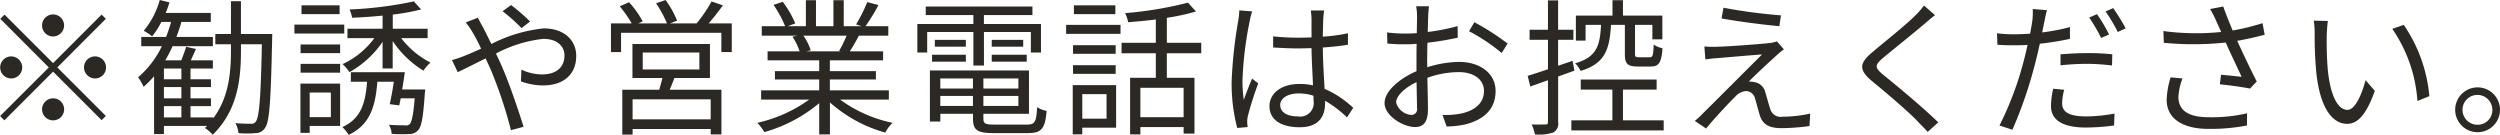 <svg xmlns="http://www.w3.org/2000/svg" width="272.125" height="14.69"><path d="M6.978 2.77a1.2 1.2 0 10-1.2 1.2 1.213 1.213 0 001.2-1.2zM.495 1.59l-.464.46 5.282 5.29-5.3 5.29.464.47 5.3-5.3 5.282 5.28.464-.46-5.282-5.28 5.282-5.29-.464-.46-5.282 5.28zm.724 4.55a1.2 1.2 0 101.2 1.2 1.206 1.206 0 00-1.2-1.2zm9.123 2.4a1.2 1.2 0 10-1.2-1.2 1.213 1.213 0 001.197 1.2zM4.58 11.9a1.2 1.2 0 101.2-1.2 1.213 1.213 0 00-1.203 1.2zm13.263-.35h1.9v1.23h-1.9v-1.23zm1.9-2.92h-1.9V7.46h1.9v1.17zm0 2.07h-1.9V9.48h1.9v1.22zm6.483-7V.13h-1.087V3.7h-1.7v1.12h1.7v.61c0 2.5-.224 5.15-1.921 7.44v-.09h-2.481v-1.23h2.225v-.85h-2.225V9.48h2.225v-.85h-2.225V7.46h2.433v-.89h-2.4c.176-.39.368-.8.56-1.24l-1.072-.24c-.112.4-.336 1-.529 1.48h-1.744a14.3 14.3 0 00.8-1.54h4.386V4.02h-3.97c.208-.53.384-1.07.544-1.63h3.2v-.98h-4.914a11.052 11.052 0 00.416-1.15L17.391 0a9 9 0 01-1.745 3.35 5.84 5.84 0 01.912.61 9.217 9.217 0 001.009-1.57h1.056c-.16.56-.336 1.1-.544 1.63h-2.705v1.01h2.245a10.3 10.3 0 01-2.593 3.39 5.152 5.152 0 01.608 1.03A11.427 11.427 0 0016.77 8.3v6.29h1.073v-.88h4.69l-.225.22a4.185 4.185 0 01.849.74c2.689-2.66 3.073-5.94 3.073-9.24v-.61h2.273c-.112 5.86-.288 7.94-.656 8.41a.522.522 0 01-.512.24c-.305 0-.977 0-1.713-.07a2.81 2.81 0 01.336 1.09 10.33 10.33 0 001.857 0 1.188 1.188 0 001.04-.58c.48-.65.624-2.86.768-9.62 0-.14.016-.59.016-.59H26.23zM36.96.58h-4.141v.96h4.146V.58zm.512 2.1h-5.426v.97h5.426v-.97zm-1.457 7.39v2.68H33.71v-2.68h2.309zm1.009-.97h-4.322v5.36h1.008v-.75h3.314V9.1zm-4.306-1.19h4.306v-.96h-4.305v.96zm0-2.13h4.306v-.94h-4.305v.94zm11.06 3.96c.1-.63.208-1.28.288-1.88h-5.874V8.9h1.761c-.176 2.34-.656 4.01-2.689 4.93a4.274 4.274 0 01.688.85c2.3-1.09 2.913-3.04 3.121-5.78h1.793c-.128.87-.288 1.78-.448 2.44l1.04.13.16-.77h1.521c-.144 1.82-.32 2.57-.544 2.81a.572.572 0 01-.529.13c-.272 0-.992 0-1.728-.06a2.375 2.375 0 01.3.99 15.319 15.319 0 001.889.02 1.255 1.255 0 00.96-.39c.4-.4.576-1.42.752-4a4.362 4.362 0 00.048-.46h-2.508zm2.77-5.59V3.13h-3.794V1.59a25.173 25.173 0 003.089-.56l-.8-.88a41.052 41.052 0 01-7 .88 3.919 3.919 0 01.288.9c1.057-.04 2.193-.12 3.314-.23v1.43h-3.826v1.02h2.929a9.026 9.026 0 01-3.457 2.83 5.384 5.384 0 01.752.87 10.546 10.546 0 003.6-3.3v2.9h1.1V4.47a10.857 10.857 0 003.345 3.22 5.209 5.209 0 01.769-.88 9.38 9.38 0 01-3.186-2.66h2.866zm11.149-1.81A19.888 19.888 0 0055.632.55l-.928.67a18.865 18.865 0 012.065 1.84zm-7 .1a9.612 9.612 0 01.769 1.12 17.646 17.646 0 01.9 1.74c-.688.31-1.328.59-1.857.8a13.625 13.625 0 01-1.312.44l.624 1.31c.72-.32 1.825-.9 3.041-1.49.192.42.4.86.593 1.31a47.15 47.15 0 012.16 6.5l1.377-.37c-.544-1.74-1.537-4.7-2.4-6.66-.192-.43-.4-.88-.608-1.31a14.294 14.294 0 015.154-1.6c1.568 0 2.305.85 2.305 1.81 0 1.12-.705 2.06-2.449 2.06a5.375 5.375 0 01-2.241-.52l-.048 1.28a7.2 7.2 0 002.369.44c2.481 0 3.649-1.39 3.649-3.21 0-1.73-1.344-3-3.537-3a15.972 15.972 0 00-5.7 1.7c-.321-.66-.641-1.3-.913-1.82-.16-.28-.432-.79-.56-1.04zm26.66 10.55h-8.5v-2.18h8.5v2.18zm-7.395-7.27h6.163v1.84h-6.163V5.72zm7.315 2.77v-3.7h-8.435v3.7h3.265c-.1.41-.24.88-.352 1.28h-4.018v4.88h1.121v-.61h8.5v.59h1.169V9.77h-5.634c.176-.4.352-.83.512-1.28h3.873zm-.144-5.94c.512-.58 1.073-1.3 1.553-1.97L77.453.16a15.276 15.276 0 01-1.632 2.39h-2.902l.784-.3A10.788 10.788 0 0072.454 0l-1.04.36a11.932 11.932 0 011.184 2.19h-3.121l.48-.22A10.036 10.036 0 0068.469.24L67.46.69a12.991 12.991 0 011.3 1.86h-2.257v3.12h1.1v-2.1h10.916v2.1h1.136V2.55h-2.516zm15.024 1.33a14.732 14.732 0 01-.817 1.66l.16.05h-3.761l.512-.11a6.154 6.154 0 00-.8-1.6h4.706zm4.593 6.96V9.83h-6.418V8.65h5.01v-.91h-5.01V6.57h5.794v-.98h-3.627c.32-.48.672-1.1.992-1.71h3.2V2.85H94.21a20.912 20.912 0 001.409-2.3L94.402.23a18.011 18.011 0 01-1.216 2.43l.592.19h-1.937V.02h-1.122v2.83h-1.9V.02h-1.1v2.83H85.75l.816-.3A11.018 11.018 0 0085.206.2l-1.009.33a12.422 12.422 0 011.265 2.32h-2.545v1.03h3.9l-.56.11a6.718 6.718 0 01.784 1.6h-3.489v.98h5.618v1.17h-4.818v.91h4.818v1.18h-6.322v1.01h5.234a15.473 15.473 0 01-5.65 2.53 5.05 5.05 0 01.768 1.01 16.134 16.134 0 005.97-3.15v3.4h1.169v-3.48a15.155 15.155 0 006.018 3.28 4.278 4.278 0 01.8-1.06 14.655 14.655 0 01-5.715-2.53h5.314zm9.2-3.71h1.153V3.48h5.106v2.24h1.1V2.61h-6.21v-.97h5.282V.71h-11.614v.93h5.186v.97h-6.1v3.11h1.072V3.48h5.026v3.65zm2-.42h3.81v-.75h-3.81v.75zm0-2.37v.74h3.426v-.74h-3.426zm-2.817 0h-3.377v.74h3.377v-.74zm-3.681 2.37h3.681v-.75h-3.681v.75zm.9 4.82v-1.09h3.553v1.09h-3.553zm3.553-2.99v1.1h-3.553v-1.1h3.553zm4.946 1.1h-3.809v-1.1h3.809v1.1zm-3.809 1.89v-1.09h3.809v1.09h-3.809zm1.2 2.03c-1.008 0-1.2-.11-1.2-.65v-.52h4.962V7.67h-10.785v5.56h1.137v-.84h3.553v.52c0 1.28.5 1.58 2.289 1.58h3.682c1.5 0 1.873-.48 2.049-2.42a3.088 3.088 0 01-1.041-.4c-.08 1.6-.24 1.89-1.088 1.89h-3.554zM121.409.58h-4.514v.96h4.514V.58zm-.961 9.67v2.67h-2.641v-2.67h2.641zm1.041-.98h-4.722v5.35h1.04v-.72h3.682V9.27zm-4.69-1.23h4.642V7.1h-4.642v.94zm4.642-3.12h-4.642v.94h4.642v-.94zm-5.394-1.23h5.922v-.98h-5.922v.98zm12.789 9.07h-4.706v-3.2h4.706v3.2zm1.921-6.96V4.66h-3.746V1.94a23.961 23.961 0 003.169-.69l-.864-.96a41.267 41.267 0 01-6.851 1.14 3.761 3.761 0 01.336.99c.961-.08 1.985-.17 3.01-.3v2.54h-3.73V5.8h3.73v2.67h-2.8v6.16h1.121v-.8h4.706v.71h1.181V8.47h-3.009V5.8h3.746zm4.138-4.67a7.078 7.078 0 01-.112 1.12 49.23 49.23 0 00-.72 6.65 19.185 19.185 0 00.608 5.03l1.137-.1c-.016-.16-.048-.38-.048-.54a2.66 2.66 0 01.08-.7 33.5 33.5 0 011.12-3.51l-.672-.53c-.272.64-.64 1.59-.9 2.31a14.082 14.082 0 01-.144-2.16 38.905 38.905 0 01.784-6.39 7.215 7.215 0 01.272-1.07zm8.084 9.82a1.482 1.482 0 01-1.729 1.72c-1.136 0-1.9-.45-1.9-1.24 0-.73.817-1.26 2-1.26a5.122 5.122 0 011.617.25c.012.2.012.39.012.53zm4.321.79a10.686 10.686 0 00-3.121-2.07c-.064-1.33-.176-2.91-.192-4.5.945-.06 1.873-.16 2.737-.3V3.62a18.98 18.98 0 01-2.737.37c.016-.74.032-1.47.048-1.9a9.259 9.259 0 01.1-.95h-1.456a6.476 6.476 0 01.08.96v1.97q-.745.03-1.489.03a26.416 26.416 0 01-2.689-.14v1.21c.928.05 1.761.1 2.657.1.512 0 1.008-.02 1.521-.03.016 1.31.112 2.83.16 4.05a6.8 6.8 0 00-1.473-.15c-2.081 0-3.265 1.09-3.265 2.42 0 1.41 1.168 2.29 3.3 2.29 2.145 0 2.753-1.28 2.753-2.59v-.29a11.937 11.937 0 012.385 1.81zm6.38.77a1.843 1.843 0 01-1.712-1.35c0-.72.944-1.62 2.224-2.22.016 1.15.048 2.22.048 2.8a.619.619 0 01-.56.77zm1.665-5.72c0-.64.016-1.39.032-2.14a32.122 32.122 0 003.3-.55l-.016-1.26a21.833 21.833 0 01-3.249.64c.016-.71.032-1.33.048-1.71s.048-.81.08-1.09h-1.393a6.2 6.2 0 01.1 1.12c0 .29-.016.97-.032 1.81-.432.03-.848.04-1.216.04a14.531 14.531 0 01-2.017-.12l.032 1.21a18.244 18.244 0 002.017.08c.336 0 .736-.01 1.168-.05-.016.71-.016 1.45-.016 2.09v.89c-1.824.79-3.473 2.16-3.473 3.46 0 1.42 2.065 2.62 3.313 2.62.849 0 1.409-.46 1.409-1.93 0-.69-.032-2.08-.064-3.43a10.208 10.208 0 013.441-.62c1.5 0 2.721.72 2.721 2.06 0 1.48-1.264 2.23-2.657 2.48a8.983 8.983 0 01-1.856.12l.448 1.26a10.519 10.519 0 001.953-.21c2.176-.53 3.377-1.74 3.377-3.66 0-1.89-1.665-3.16-3.97-3.16a11.9 11.9 0 00-3.473.58v-.53zm4.562-3.39a19.84 19.84 0 013.553 2.37l.64-1.03a26.5 26.5 0 00-3.617-2.32zm16.96-.69v3.14c0 1.07.256 1.39 1.376 1.39h1.457c.864 0 1.152-.42 1.264-1.99a2.573 2.573 0 01-.96-.4c-.048 1.22-.112 1.38-.432 1.38h-1.185c-.352 0-.416-.05-.416-.38V2.71h1.889v1.57h1.088V1.7h-4.289V.02h-1.14V1.7h-3.985v2.72h1.056V2.71h1.681c-.112 2.32-.512 3.52-2.817 4.18a2.867 2.867 0 01.592.83c2.641-.8 3.153-2.29 3.313-5.01h1.5zm-5.49 4.98l-.208-1.07c-.529.19-1.057.36-1.569.54V4.33h1.665V3.24H169.6V.04h-1.105v3.2h-2v1.09h2v3.21c-.832.28-1.6.53-2.208.72l.288 1.16c.576-.21 1.232-.44 1.92-.69v4.53c0 .24-.08.29-.272.29s-.816.01-1.5 0a4.73 4.73 0 01.352 1.08 5.1 5.1 0 001.985-.2 1.092 1.092 0 00.544-1.17V8.33zm5.282 5.41V9.75h3.665V8.66h-8.259v1.09h3.441v3.35h-4.466v1.09h10.053V13.1h-4.434zM187.6.84l-.208 1.17c1.937.35 4.706.7 6.291.84l.176-1.18A55.775 55.775 0 01187.6.84zm6.579 4.53l-.768-.87a2.877 2.877 0 01-.753.18c-1.2.14-4.882.4-5.794.41a11.353 11.353 0 01-1.344-.03l.112 1.41c.352-.05.768-.11 1.28-.14.977-.08 3.634-.32 4.882-.4-1.569 1.57-5.89 5.89-6.531 6.51a6.626 6.626 0 01-.784.72l1.233.83c.9-1.13 2.609-2.92 3.2-3.5a1.717 1.717 0 011.168-.58 1.048 1.048 0 01.961.83c.144.47.384 1.4.528 1.86.352 1.06 1.152 1.35 2.417 1.35a24.1 24.1 0 002.977-.23l.08-1.36a13.533 13.533 0 01-2.993.34 1.172 1.172 0 01-1.361-.85c-.176-.51-.384-1.31-.528-1.78a1.433 1.433 0 00-1.216-1.13 1.671 1.671 0 00-.593-.05c.593-.63 2.353-2.26 2.962-2.8a7.462 7.462 0 01.865-.72zM209.426.6a7.8 7.8 0 01-.912 1.05c-1.072 1.09-3.473 2.98-4.658 3.99-1.44 1.2-1.6 1.92-.112 3.17 1.489 1.21 4.13 3.47 4.994 4.4.336.37.768.77 1.089 1.15l1.152-1.04c-1.553-1.53-4.482-3.97-5.922-5.12-1.025-.85-1.025-1.09-.064-1.92 1.168-.96 3.441-2.79 4.545-3.73.257-.22.737-.64 1.089-.9zm20.146 3.15a17.873 17.873 0 00-1.313-2.21l-.848.37a18.865 18.865 0 011.3 2.22zm-5.282 3.36a25.915 25.915 0 012.929-.16 22.071 22.071 0 012.673.18l.032-1.22a24.329 24.329 0 00-2.737-.13c-1.025 0-2.065.07-2.9.13v1.2zm1.024-4.16a22.657 22.657 0 01-3.025.58l.24-1.17c.064-.31.176-.91.288-1.25l-1.553-.13a7.477 7.477 0 01-.048 1.3c-.048.32-.128.81-.24 1.39-.608.03-1.168.06-1.7.06a13.473 13.473 0 01-1.905-.11l.048 1.25c.56.05 1.136.06 1.841.06.448 0 .928-.01 1.44-.04-.128.57-.256 1.15-.4 1.68a35.181 35.181 0 01-2.657 7.09l1.409.46a46.668 46.668 0 002.481-7.25c.176-.69.352-1.41.5-2.11a31.012 31.012 0 003.281-.53V2.95zm-1.825 6.71a8.944 8.944 0 00-.24 1.87c0 1.57 1.313 2.35 3.81 2.35a23.705 23.705 0 003.057-.22l.048-1.3a16.473 16.473 0 01-3.089.31c-2.257 0-2.609-.72-2.609-1.46a5.644 5.644 0 01.224-1.44zm5.7-8.41a16.825 16.825 0 011.328 2.23l.865-.39a21.832 21.832 0 00-1.361-2.21zm7.084 7.17a9.274 9.274 0 00-.432 2.44c0 1.98 1.632 3.17 4.577 3.17a21.009 21.009 0 004.162-.37l.016-1.33a16.779 16.779 0 01-4.162.43c-2.369 0-3.313-.83-3.313-2.22a6.28 6.28 0 01.448-2zm10-5.9a24.063 24.063 0 01-3.25.8c-.352-.85-.64-1.55-1.024-2.61l-1.425.27a12.523 12.523 0 01.673 1.33l.528 1.17a26.806 26.806 0 01-6.291-.1l.048 1.28a33.548 33.548 0 006.739-.03c.48 1.1 1.281 2.75 1.729 3.73-.528-.05-1.633-.18-2.241-.22l-.128 1.04c1.024.09 2.593.32 3.281.46l.736-.77c-.688-1.33-1.552-3.17-2.128-4.43.976-.16 2.016-.4 2.993-.66zm7.116-.24l-1.537-.03a8.381 8.381 0 01.1 1.4 42.077 42.077 0 00.176 4.23c.432 4.11 1.873 5.6 3.362 5.6 1.088 0 2.064-.91 3.009-3.6l-1.009-1.15c-.416 1.6-1.152 3.23-1.968 3.23-1.121 0-1.889-1.74-2.145-4.4-.112-1.3-.128-2.75-.112-3.75.015-.41.063-1.15.127-1.53zm8.259.43l-1.248.43a15.715 15.715 0 012.737 7.85l1.3-.52a16.307 16.307 0 00-2.786-7.76zm8.029 6.8a2.44 2.44 0 102.449 2.44 2.444 2.444 0 00-2.446-2.44zm0 4.07a1.625 1.625 0 111.616-1.63 1.6 1.6 0 01-1.613 1.63z" fill="#2c2925" fill-rule="evenodd"/></svg>